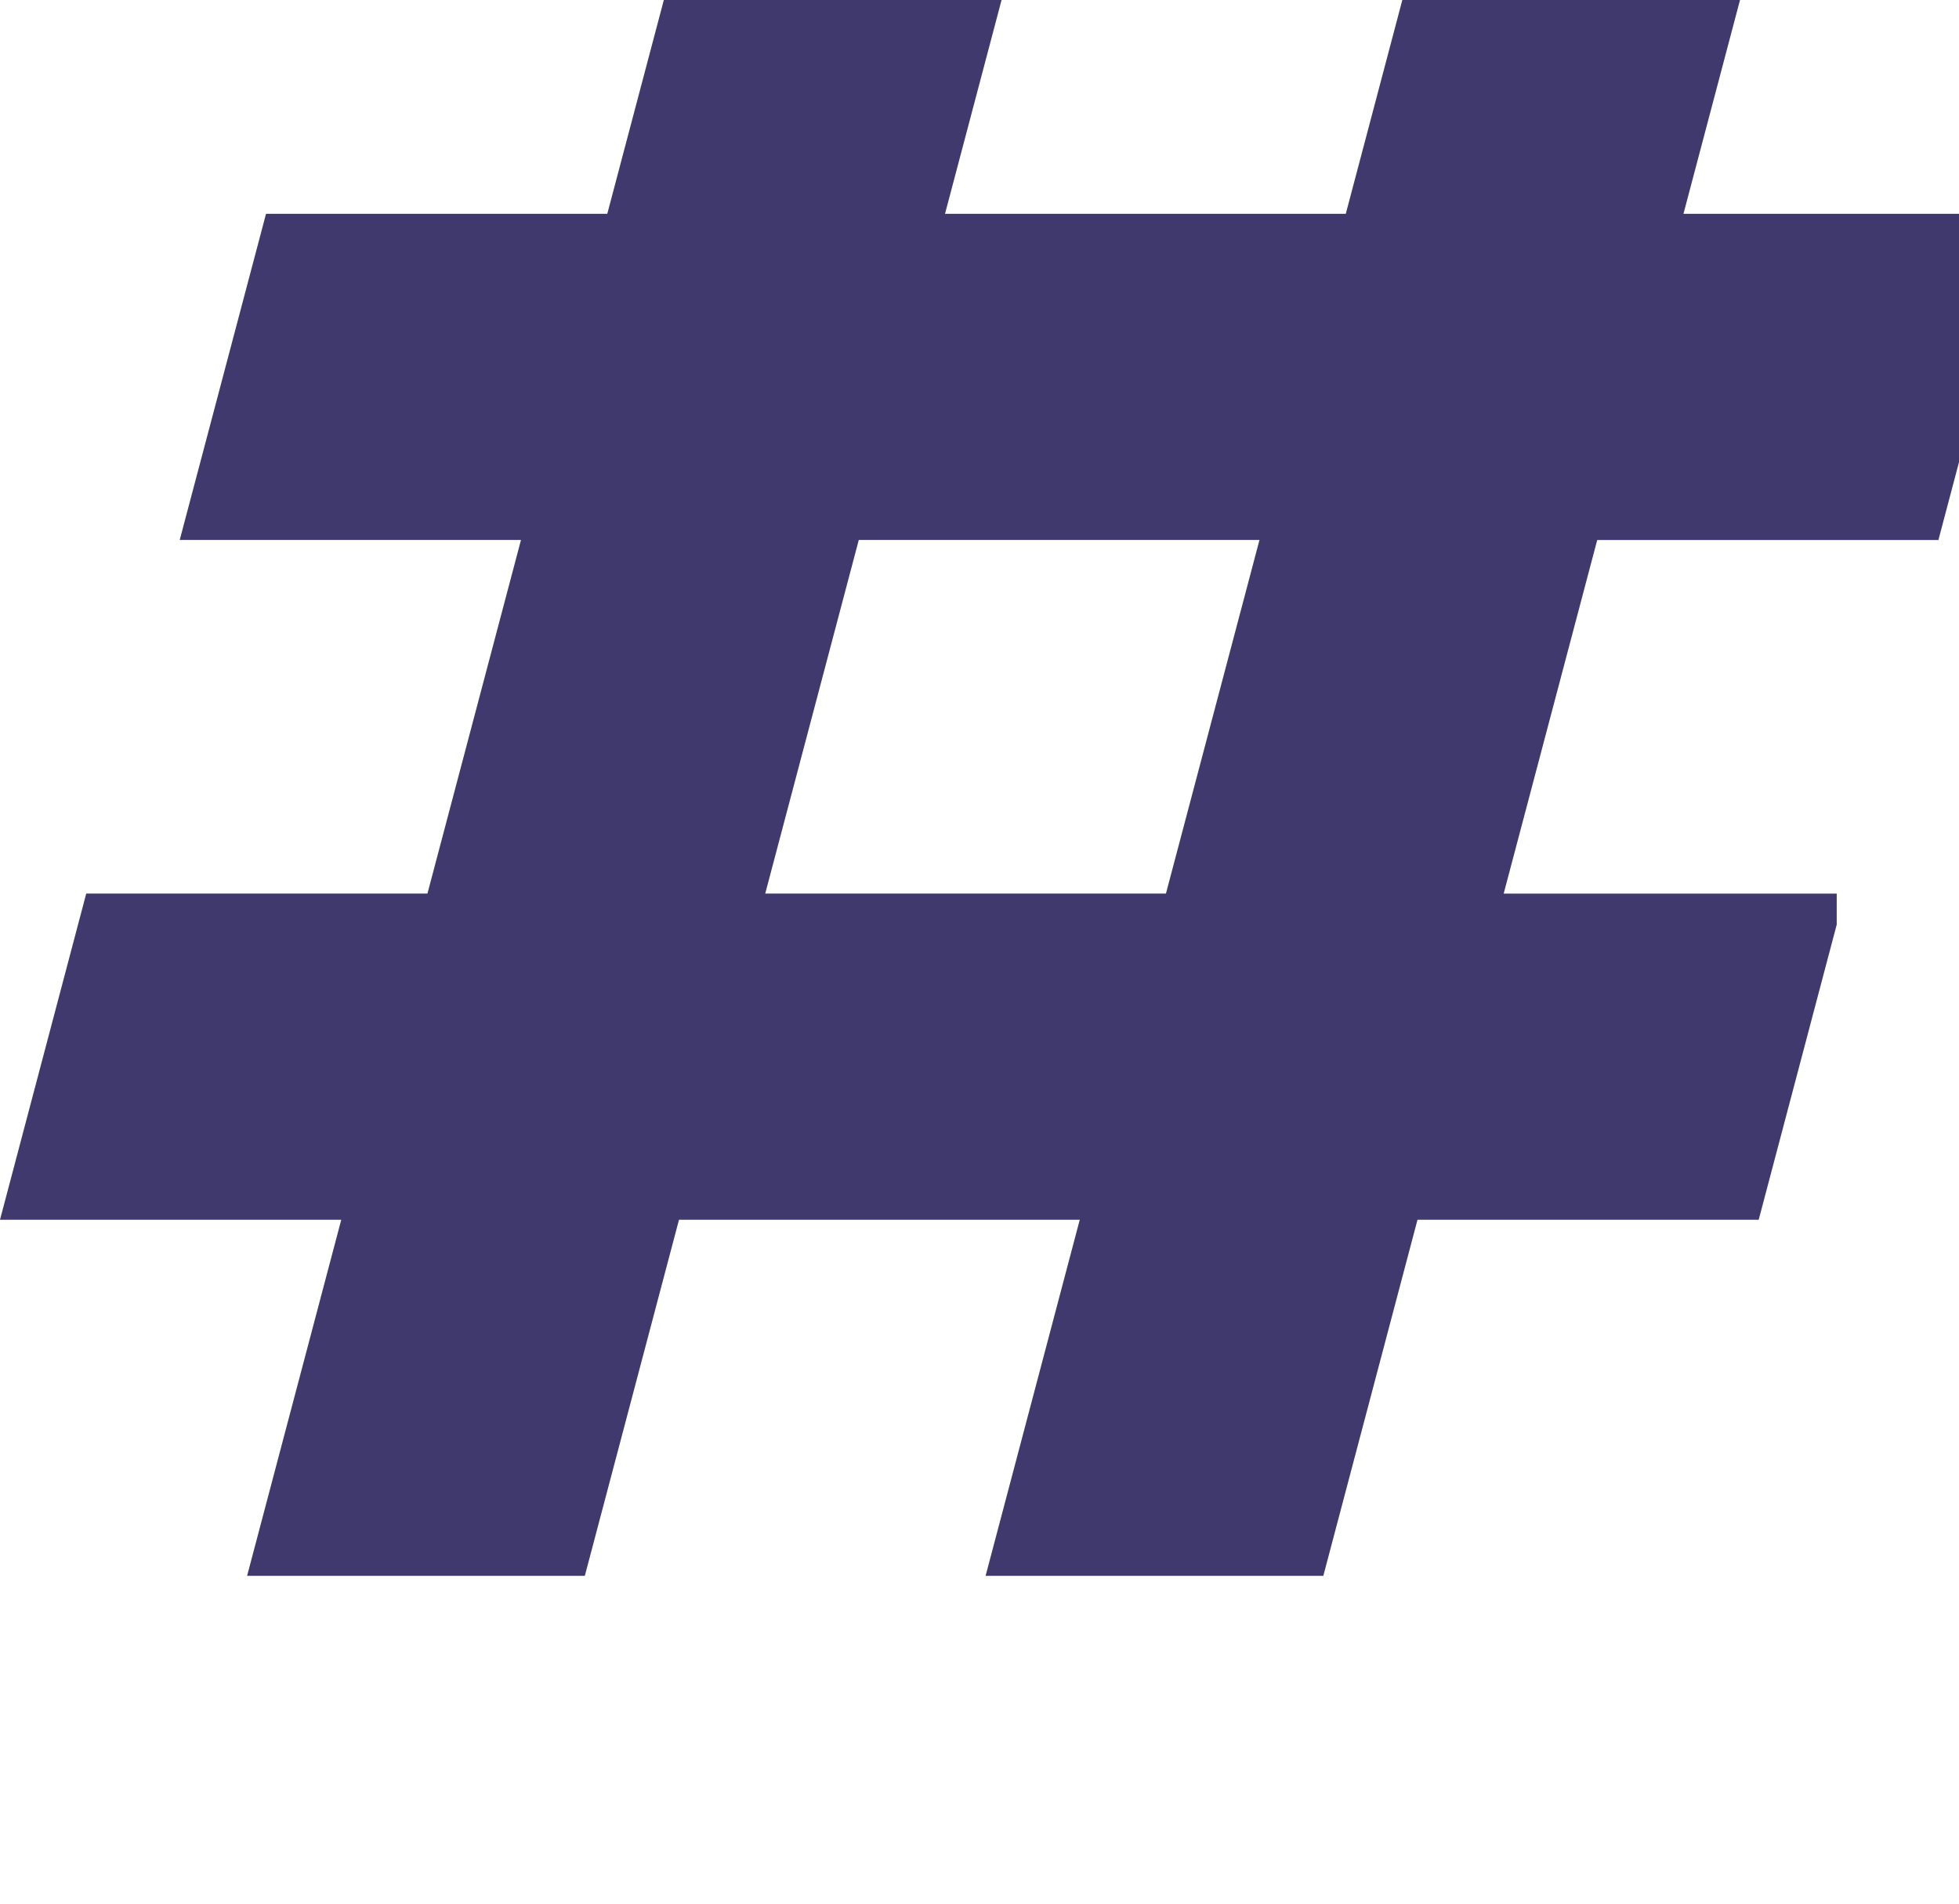 <svg width="179" height="174" viewBox="0 0 179 174" fill="none" xmlns="http://www.w3.org/2000/svg">
<path d="M177.12 49.341L185 19.539H153.823L162.428 -13H131.573L122.968 19.539H86.349L94.954 -13H64.094L55.489 19.539H24.307L16.422 49.341H47.604L39.057 81.653H7.88L0 111.461H31.182L22.578 144H53.437L62.042 111.461H98.661L90.057 144H120.916L129.521 111.461H160.698L167.827 84.49V81.659H137.396L145.943 49.347H177.12V49.341ZM106.536 81.653H69.922L78.469 49.341H115.083L106.536 81.653Z" fill="#40396E"/>
</svg>
